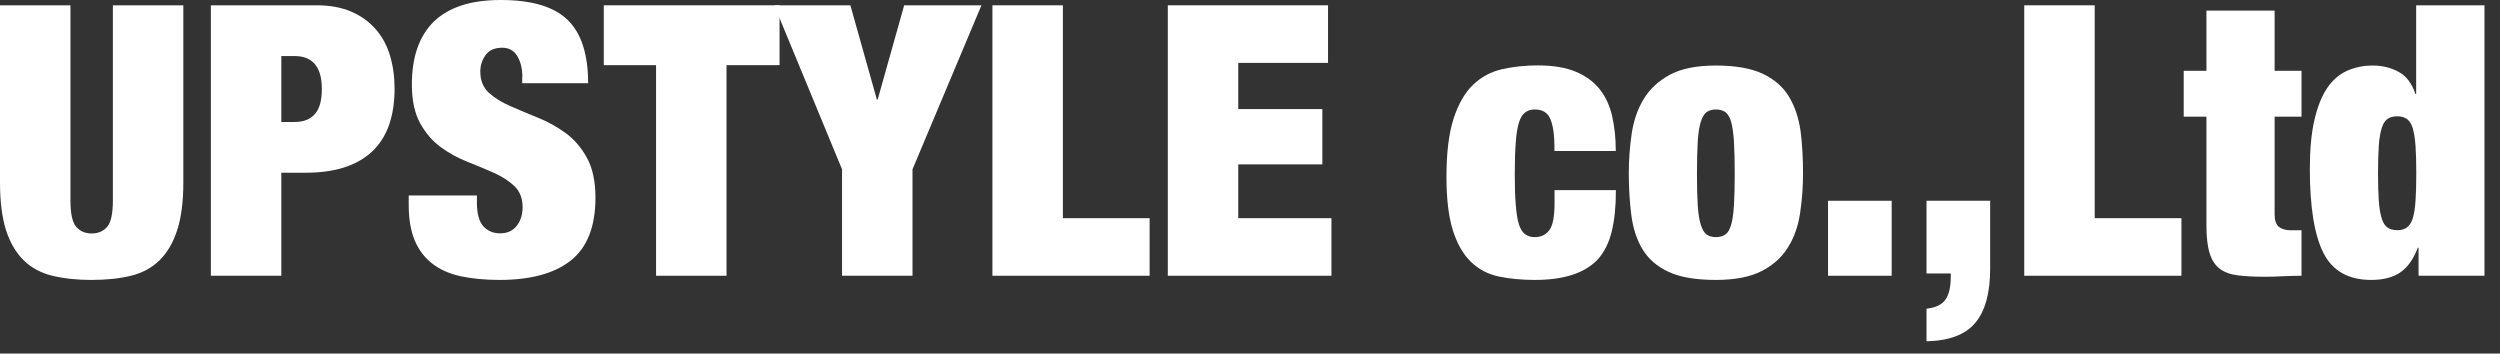 <?xml version="1.0" encoding="utf-8"?>
<!-- Generator: Adobe Illustrator 19.2.0, SVG Export Plug-In . SVG Version: 6.00 Build 0)  -->
<svg version="1.1" id="レイヤー_1" xmlns="http://www.w3.org/2000/svg" xmlns:xlink="http://www.w3.org/1999/xlink" x="0px"
	 y="0px" viewBox="0 0 198 28" enable-background="new 0 0 198 28" xml:space="preserve">
<rect x="0" y="0" width="198" height="28" fill="#333333" stroke="none"/>
<g>
	<path fill="#FFFFFF" d="M5.58,15.87c0,1.04,0.15,1.74,0.45,2.09c0.3,0.35,0.71,0.53,1.23,0.53s0.93-0.18,1.23-0.53
		c0.3-0.35,0.45-1.04,0.45-2.09V0.42h5.58v14.04c0,1.5-0.16,2.75-0.48,3.75c-0.32,1-0.79,1.8-1.4,2.4c-0.61,0.6-1.37,1.01-2.27,1.23
		s-1.94,0.33-3.12,0.33c-1.16,0-2.19-0.11-3.1-0.33s-1.67-0.63-2.28-1.23c-0.61-0.6-1.08-1.4-1.4-2.4C0.16,17.21,0,15.96,0,14.46
		V0.42h5.58V15.87z"/>
	<path fill="#FFFFFF" d="M25.08,0.42c1.06,0,1.98,0.17,2.76,0.51c0.78,0.34,1.42,0.81,1.93,1.4c0.51,0.59,0.89,1.29,1.12,2.08
		c0.24,0.8,0.36,1.67,0.36,2.61c0,2.22-0.6,3.88-1.79,4.99c-1.19,1.11-2.94,1.67-5.23,1.67h-1.95v8.16h-5.58V0.42H25.08z
		 M23.34,9.66c0.7,0,1.23-0.21,1.6-0.63c0.37-0.42,0.55-1.08,0.55-1.98c0-1.74-0.72-2.61-2.16-2.61h-1.05v5.22H23.34z"/>
	<path fill="#FFFFFF" d="M41.37,6.09c0-0.64-0.13-1.19-0.39-1.63c-0.26-0.45-0.66-0.68-1.2-0.68c-0.6,0-1.04,0.19-1.32,0.58
		c-0.28,0.39-0.42,0.83-0.42,1.31c0,0.7,0.23,1.26,0.67,1.67c0.45,0.41,1.02,0.76,1.7,1.06c0.68,0.3,1.41,0.6,2.19,0.92
		c0.78,0.31,1.51,0.72,2.19,1.21c0.68,0.5,1.25,1.16,1.69,1.96c0.45,0.81,0.68,1.87,0.68,3.17c0,2.28-0.65,3.94-1.95,4.97
		c-1.3,1.03-3.18,1.54-5.64,1.54c-1.16,0-2.19-0.1-3.07-0.29c-0.89-0.19-1.64-0.52-2.25-0.99c-0.61-0.47-1.08-1.08-1.4-1.84
		c-0.32-0.76-0.48-1.7-0.48-2.82v-0.75h5.4v0.51c0,0.92,0.17,1.56,0.51,1.93c0.34,0.37,0.78,0.56,1.32,0.56
		c0.58,0,1.02-0.2,1.33-0.6c0.31-0.4,0.46-0.89,0.46-1.47c0-0.7-0.22-1.26-0.65-1.67c-0.43-0.41-0.97-0.76-1.62-1.05
		c-0.65-0.29-1.35-0.58-2.11-0.88c-0.76-0.3-1.47-0.69-2.12-1.17s-1.19-1.11-1.62-1.89c-0.43-0.78-0.65-1.8-0.65-3.06
		c0-2.18,0.58-3.84,1.74-4.98C35.54,0.57,37.3,0,39.66,0c2.44,0,4.2,0.52,5.29,1.57c1.09,1.05,1.63,2.73,1.63,5.02h-5.22V6.09z"/>
	<path fill="#FFFFFF" d="M47.82,5.16V0.42h13.92v4.74h-4.2v16.68h-5.58V5.16H47.82z"/>
	<path fill="#FFFFFF" d="M61.32,0.42h6.03l2.1,7.47h0.06l2.1-7.47h6.12l-5.46,12.99v8.43h-5.58v-8.43L61.32,0.42z"/>
	<path fill="#FFFFFF" d="M84.18,0.42v16.86h6.87v4.56H78.6V0.42H84.18z"/>
	<path fill="#FFFFFF" d="M105.18,0.42v4.56h-7.11v3.66h6.66v4.38h-6.66v4.26h7.38v4.56H92.49V0.42H105.18z"/>
	<path fill="#FFFFFF" d="M123.03,10.36c-0.06-0.41-0.15-0.74-0.27-1c-0.22-0.46-0.62-0.69-1.2-0.69c-0.3,0-0.55,0.07-0.76,0.23
		c-0.21,0.15-0.38,0.42-0.5,0.81c-0.12,0.39-0.21,0.91-0.25,1.56c-0.05,0.65-0.08,1.48-0.08,2.48c0,1,0.02,1.83,0.08,2.48
		c0.05,0.65,0.13,1.17,0.25,1.54c0.12,0.38,0.29,0.64,0.5,0.79s0.46,0.22,0.76,0.22c0.5,0,0.88-0.19,1.16-0.57
		c0.27-0.38,0.4-1.08,0.4-2.1v-1.05h4.86c0,1.28-0.11,2.37-0.33,3.27c-0.22,0.9-0.59,1.64-1.11,2.22c-1.02,1.08-2.68,1.62-4.98,1.62
		c-1.04,0-1.99-0.09-2.85-0.27c-0.86-0.18-1.6-0.57-2.21-1.16c-0.61-0.59-1.09-1.42-1.43-2.49c-0.34-1.07-0.51-2.48-0.51-4.25
		c0-1.92,0.19-3.46,0.57-4.62c0.38-1.16,0.89-2.05,1.54-2.67c0.65-0.62,1.42-1.03,2.29-1.23c0.88-0.2,1.83-0.3,2.85-0.3
		c1.2,0,2.2,0.17,2.99,0.5c0.79,0.33,1.42,0.79,1.89,1.38s0.8,1.3,0.99,2.13c0.19,0.83,0.29,1.75,0.29,2.77h-4.86
		C123.12,11.31,123.09,10.77,123.03,10.36z"/>
	<path fill="#FFFFFF" d="M142.57,16.86c-0.15,1.02-0.46,1.93-0.95,2.71c-0.48,0.79-1.17,1.42-2.08,1.89s-2.12,0.71-3.64,0.71
		c-1.58,0-2.83-0.21-3.75-0.64s-1.61-1.03-2.07-1.8c-0.46-0.77-0.75-1.67-0.88-2.7c-0.13-1.03-0.2-2.14-0.2-3.32
		c0-1.06,0.08-2.1,0.23-3.12c0.15-1.02,0.46-1.93,0.94-2.73c0.48-0.8,1.17-1.44,2.08-1.94c0.91-0.49,2.12-0.73,3.65-0.73
		c1.58,0,2.83,0.23,3.75,0.67c0.92,0.45,1.61,1.06,2.07,1.85c0.46,0.78,0.75,1.69,0.89,2.71c0.13,1.03,0.19,2.14,0.19,3.31
		C142.8,14.8,142.72,15.84,142.57,16.86z M134.46,16.24c0.04,0.65,0.12,1.17,0.24,1.55s0.27,0.64,0.46,0.78
		c0.19,0.14,0.44,0.21,0.74,0.21s0.55-0.07,0.75-0.21c0.2-0.14,0.35-0.4,0.46-0.78c0.11-0.38,0.18-0.9,0.22-1.55
		c0.04-0.65,0.06-1.48,0.06-2.5s-0.02-1.86-0.06-2.52c-0.04-0.66-0.12-1.18-0.22-1.56c-0.11-0.38-0.27-0.64-0.46-0.78
		c-0.2-0.14-0.45-0.21-0.75-0.21s-0.54,0.07-0.74,0.21c-0.19,0.14-0.34,0.4-0.46,0.78c-0.12,0.38-0.2,0.9-0.24,1.56
		c-0.04,0.66-0.06,1.5-0.06,2.52S134.42,15.6,134.46,16.24z"/>
	<path fill="#FFFFFF" d="M149.82,15.9v5.94h-5.04V15.9H149.82z"/>
	<path fill="#FFFFFF" d="M157.62,15.9v5.4c0,1.9-0.39,3.32-1.17,4.26c-0.78,0.94-2.07,1.43-3.87,1.47v-2.58
		c0.72-0.08,1.22-0.32,1.5-0.72c0.28-0.4,0.42-1,0.42-1.8v-0.27h-1.92V15.9H157.62z"/>
	<path fill="#FFFFFF" d="M165.9,0.42v16.86h6.87v4.56h-12.45V0.42H165.9z"/>
	<path fill="#FFFFFF" d="M174.75,5.61V0.84h5.4v4.77h2.13v3.63h-2.13v7.74c0,0.46,0.11,0.79,0.32,0.97s0.54,0.29,0.97,0.29h0.84v3.6
		c-0.5,0-1,0.02-1.5,0.04c-0.5,0.03-0.98,0.04-1.44,0.04c-0.82,0-1.52-0.04-2.1-0.11c-0.58-0.07-1.06-0.24-1.43-0.52
		s-0.64-0.69-0.81-1.25c-0.17-0.55-0.25-1.28-0.25-2.17V9.24h-1.8V5.61H174.75z"/>
	<path fill="#FFFFFF" d="M196.77,0.42v21.42h-5.22v-2.22h-0.06c-0.34,0.9-0.8,1.55-1.38,1.95c-0.58,0.4-1.35,0.6-2.31,0.6
		c-1.8,0-3.06-0.71-3.78-2.13s-1.08-3.64-1.08-6.66c0-1.54,0.12-2.83,0.36-3.87c0.24-1.04,0.57-1.88,1-2.52
		c0.43-0.64,0.96-1.1,1.58-1.38c0.62-0.28,1.3-0.42,2.04-0.42c0.76,0,1.44,0.17,2.05,0.5c0.61,0.33,1.05,0.91,1.33,1.75h0.06V0.42
		H196.77z M188.4,15.9c0.04,0.58,0.12,1.04,0.23,1.39c0.11,0.35,0.26,0.6,0.46,0.73c0.2,0.14,0.46,0.21,0.78,0.21
		c0.3,0,0.55-0.07,0.75-0.21c0.2-0.14,0.36-0.38,0.47-0.73c0.11-0.35,0.18-0.81,0.22-1.39c0.04-0.58,0.06-1.3,0.06-2.16
		c0-0.88-0.02-1.61-0.06-2.19c-0.04-0.58-0.12-1.04-0.22-1.4c-0.11-0.35-0.27-0.59-0.47-0.73c-0.2-0.14-0.45-0.21-0.75-0.21
		c-0.32,0-0.58,0.07-0.78,0.21c-0.2,0.14-0.36,0.39-0.46,0.73c-0.11,0.35-0.19,0.82-0.23,1.4c-0.04,0.58-0.06,1.31-0.06,2.19
		C188.34,14.6,188.36,15.32,188.4,15.9z"/>
</g>
</svg>
